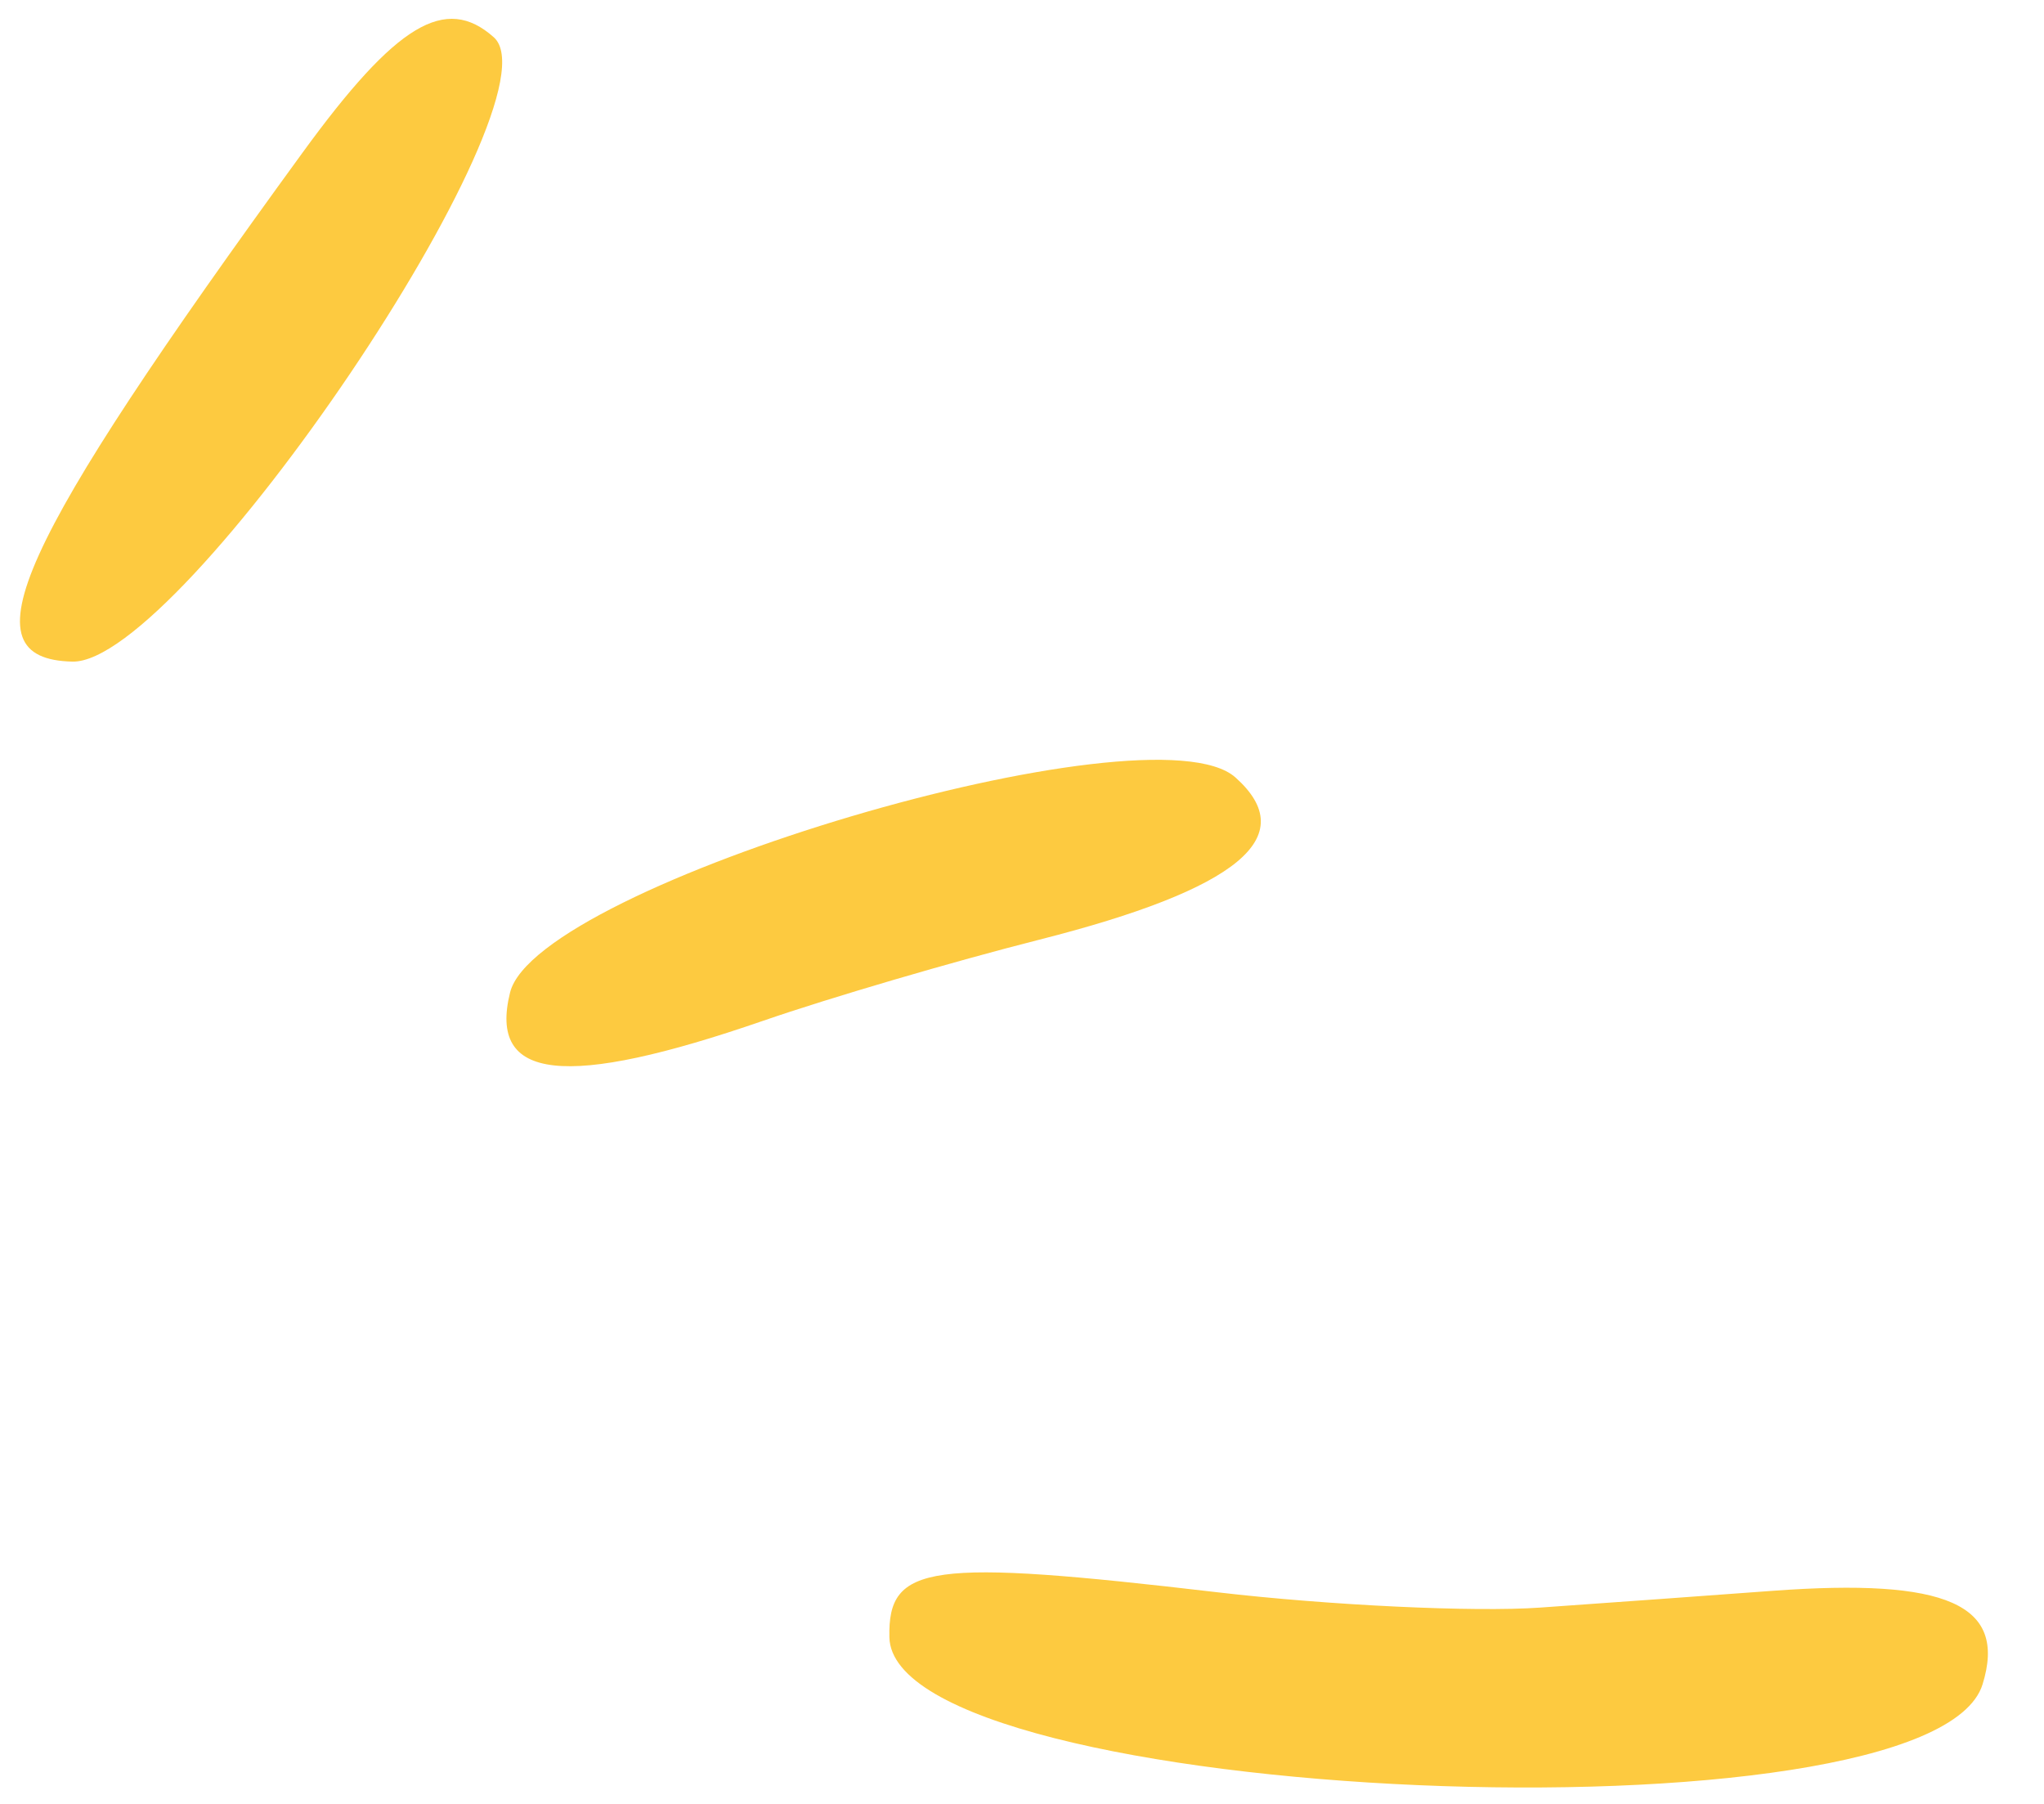 <svg xmlns="http://www.w3.org/2000/svg" width="34" height="30" fill="none" viewBox="0 0 34 30">
  <path fill="#FDCA40" d="M1.204 11.003c-1.796-.04-.958-1.89 3.832-8.469C6.59.4 7.41-.096 8.214.62c1.153 1.028-5.19 10.424-7.01 10.383ZM12.7 16.974c-3.303 1.142-4.582 1-4.215-.47.448-1.794 10.666-4.822 12.065-3.575 1.106.986.05 1.859-3.268 2.7-1.431.363-3.493.968-4.581 1.345Zm20.278 11.038c-.85 2.738-18.128 1.993-18.184-.784-.025-1.216.656-1.31 5.46-.747 1.855.217 4.27.332 5.366.254 1.097-.077 2.832-.202 3.856-.278 2.914-.216 3.914.228 3.502 1.555Z"/>
</svg>

